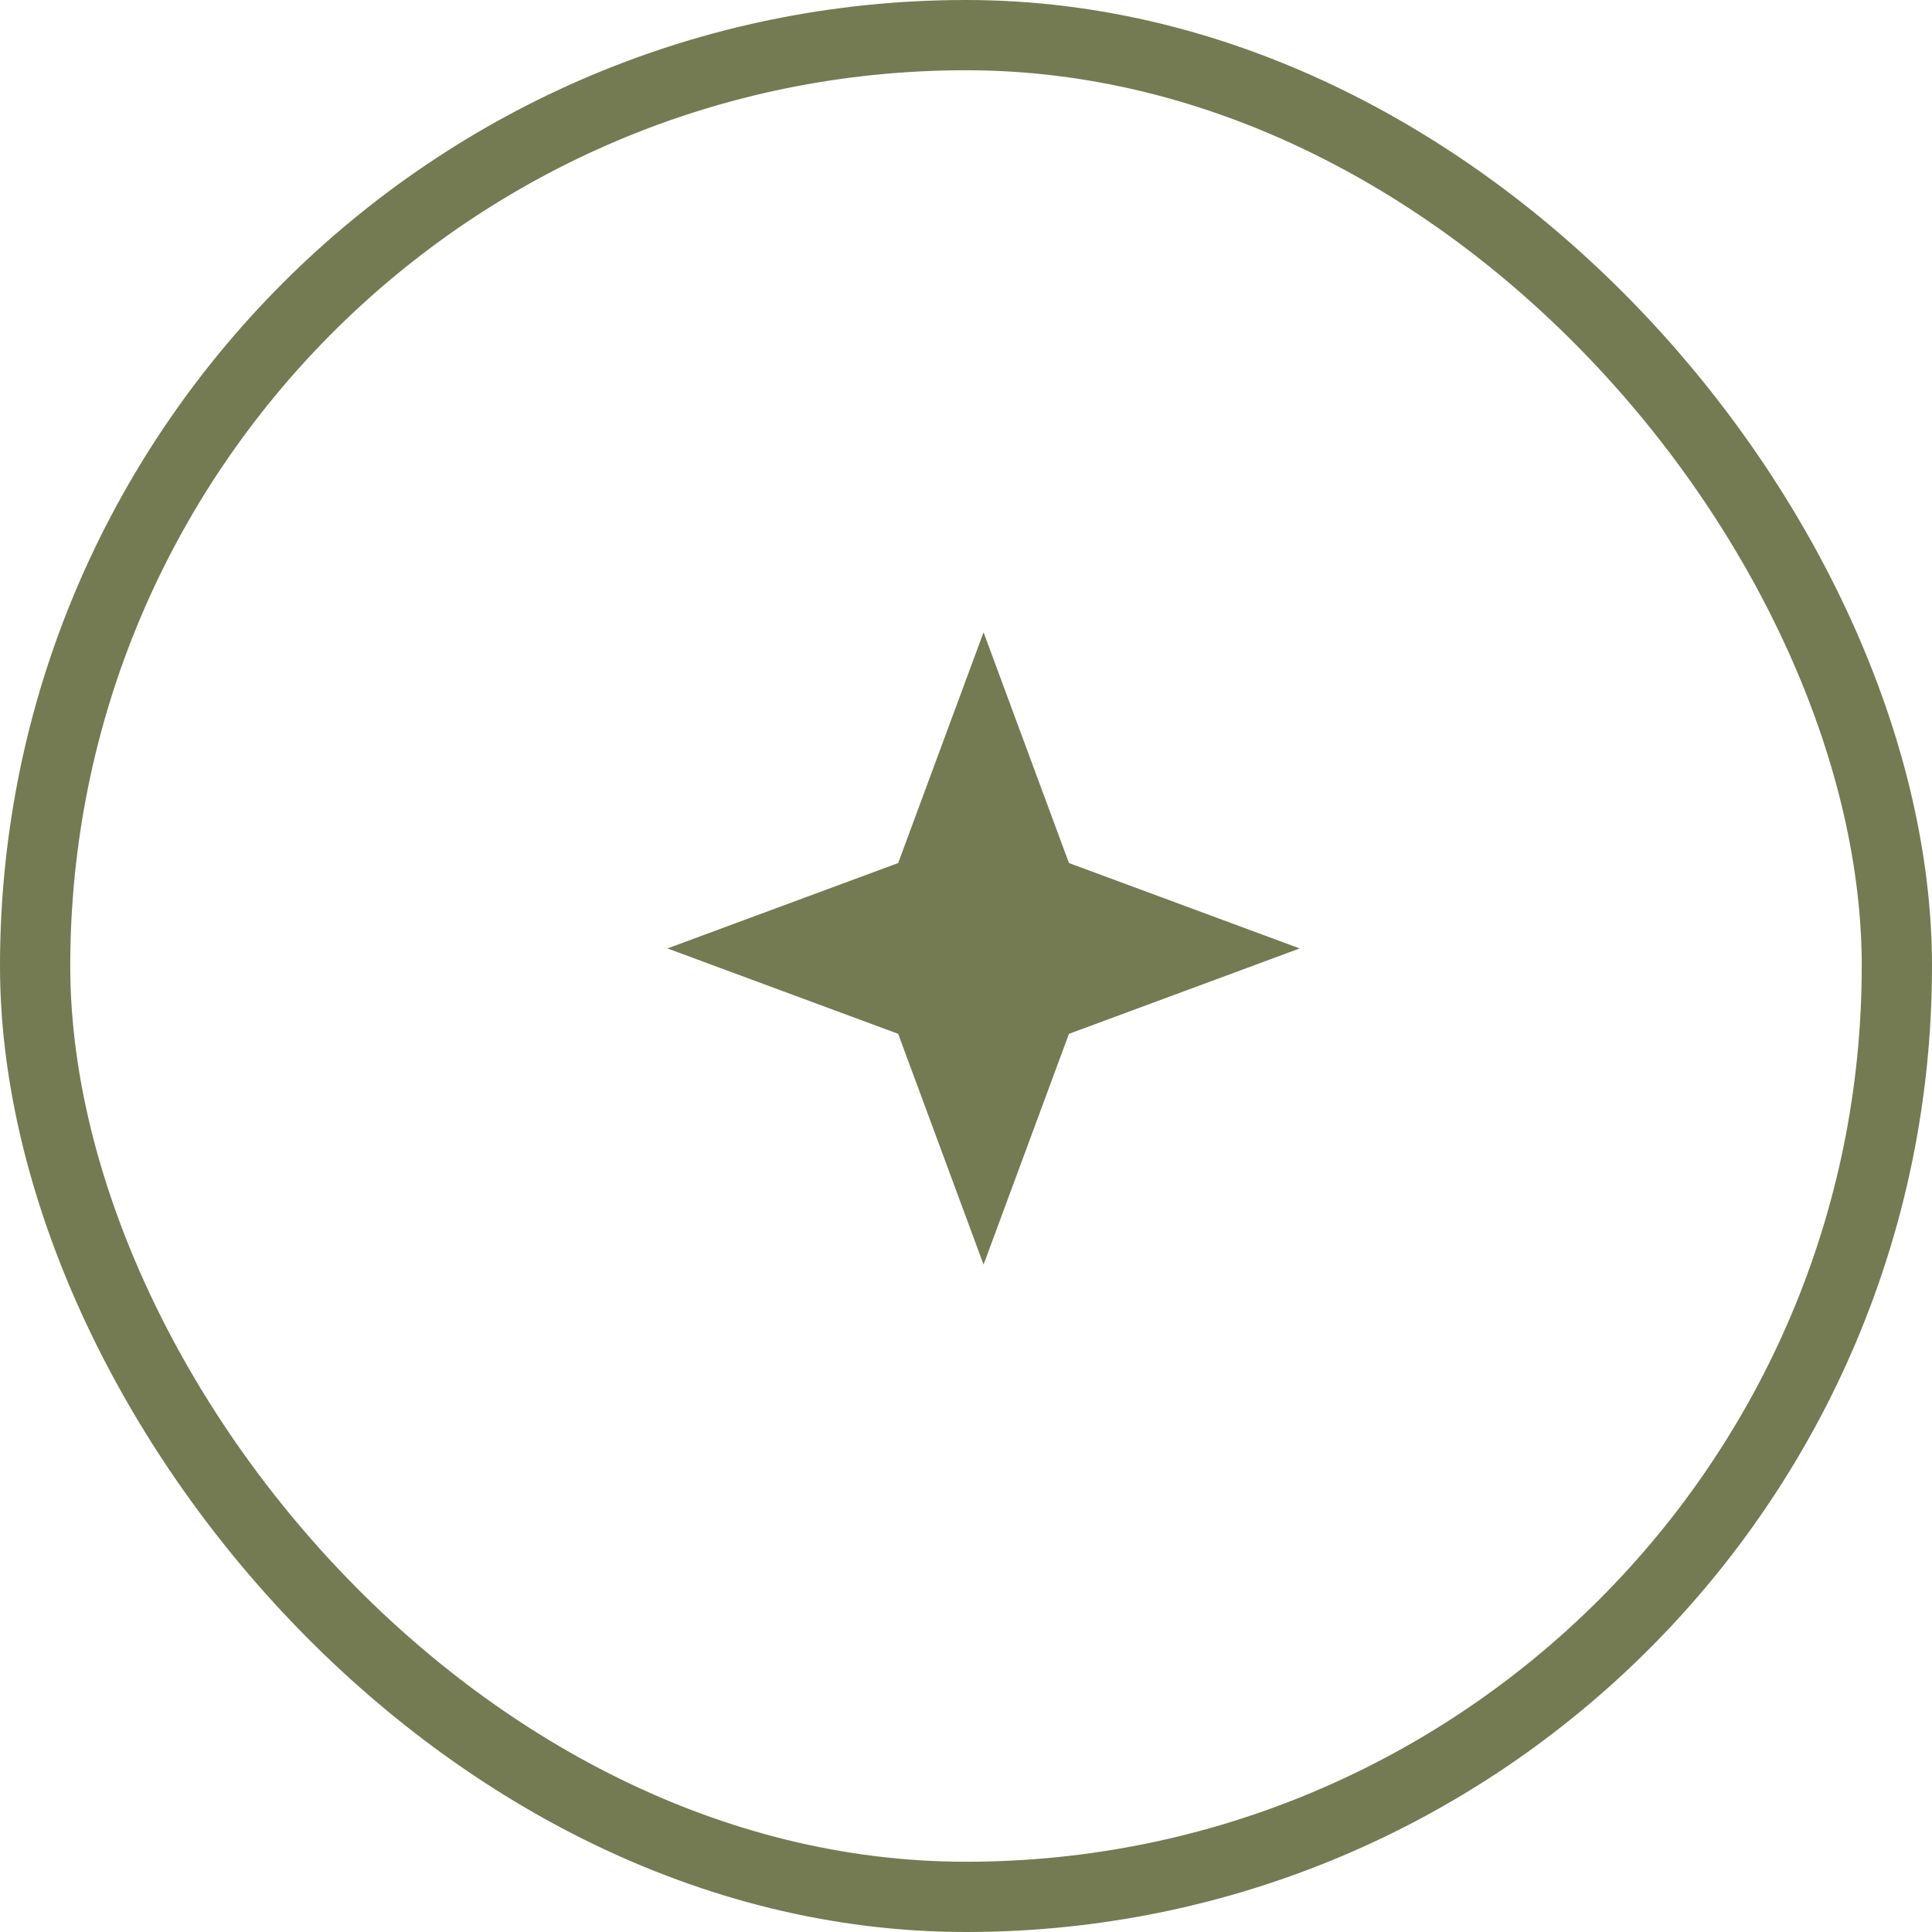 <?xml version="1.0" encoding="UTF-8"?> <svg xmlns="http://www.w3.org/2000/svg" width="55" height="55" viewBox="0 0 55 55" fill="none"><rect x="1" y="1" width="53" height="53" rx="26.5" stroke="#747B53" stroke-width="2"></rect><path d="M28 18L30.431 24.569L37 27L30.431 29.431L28 36L25.569 29.431L19 27L25.569 24.569L28 18Z" fill="#747B53"></path></svg> 